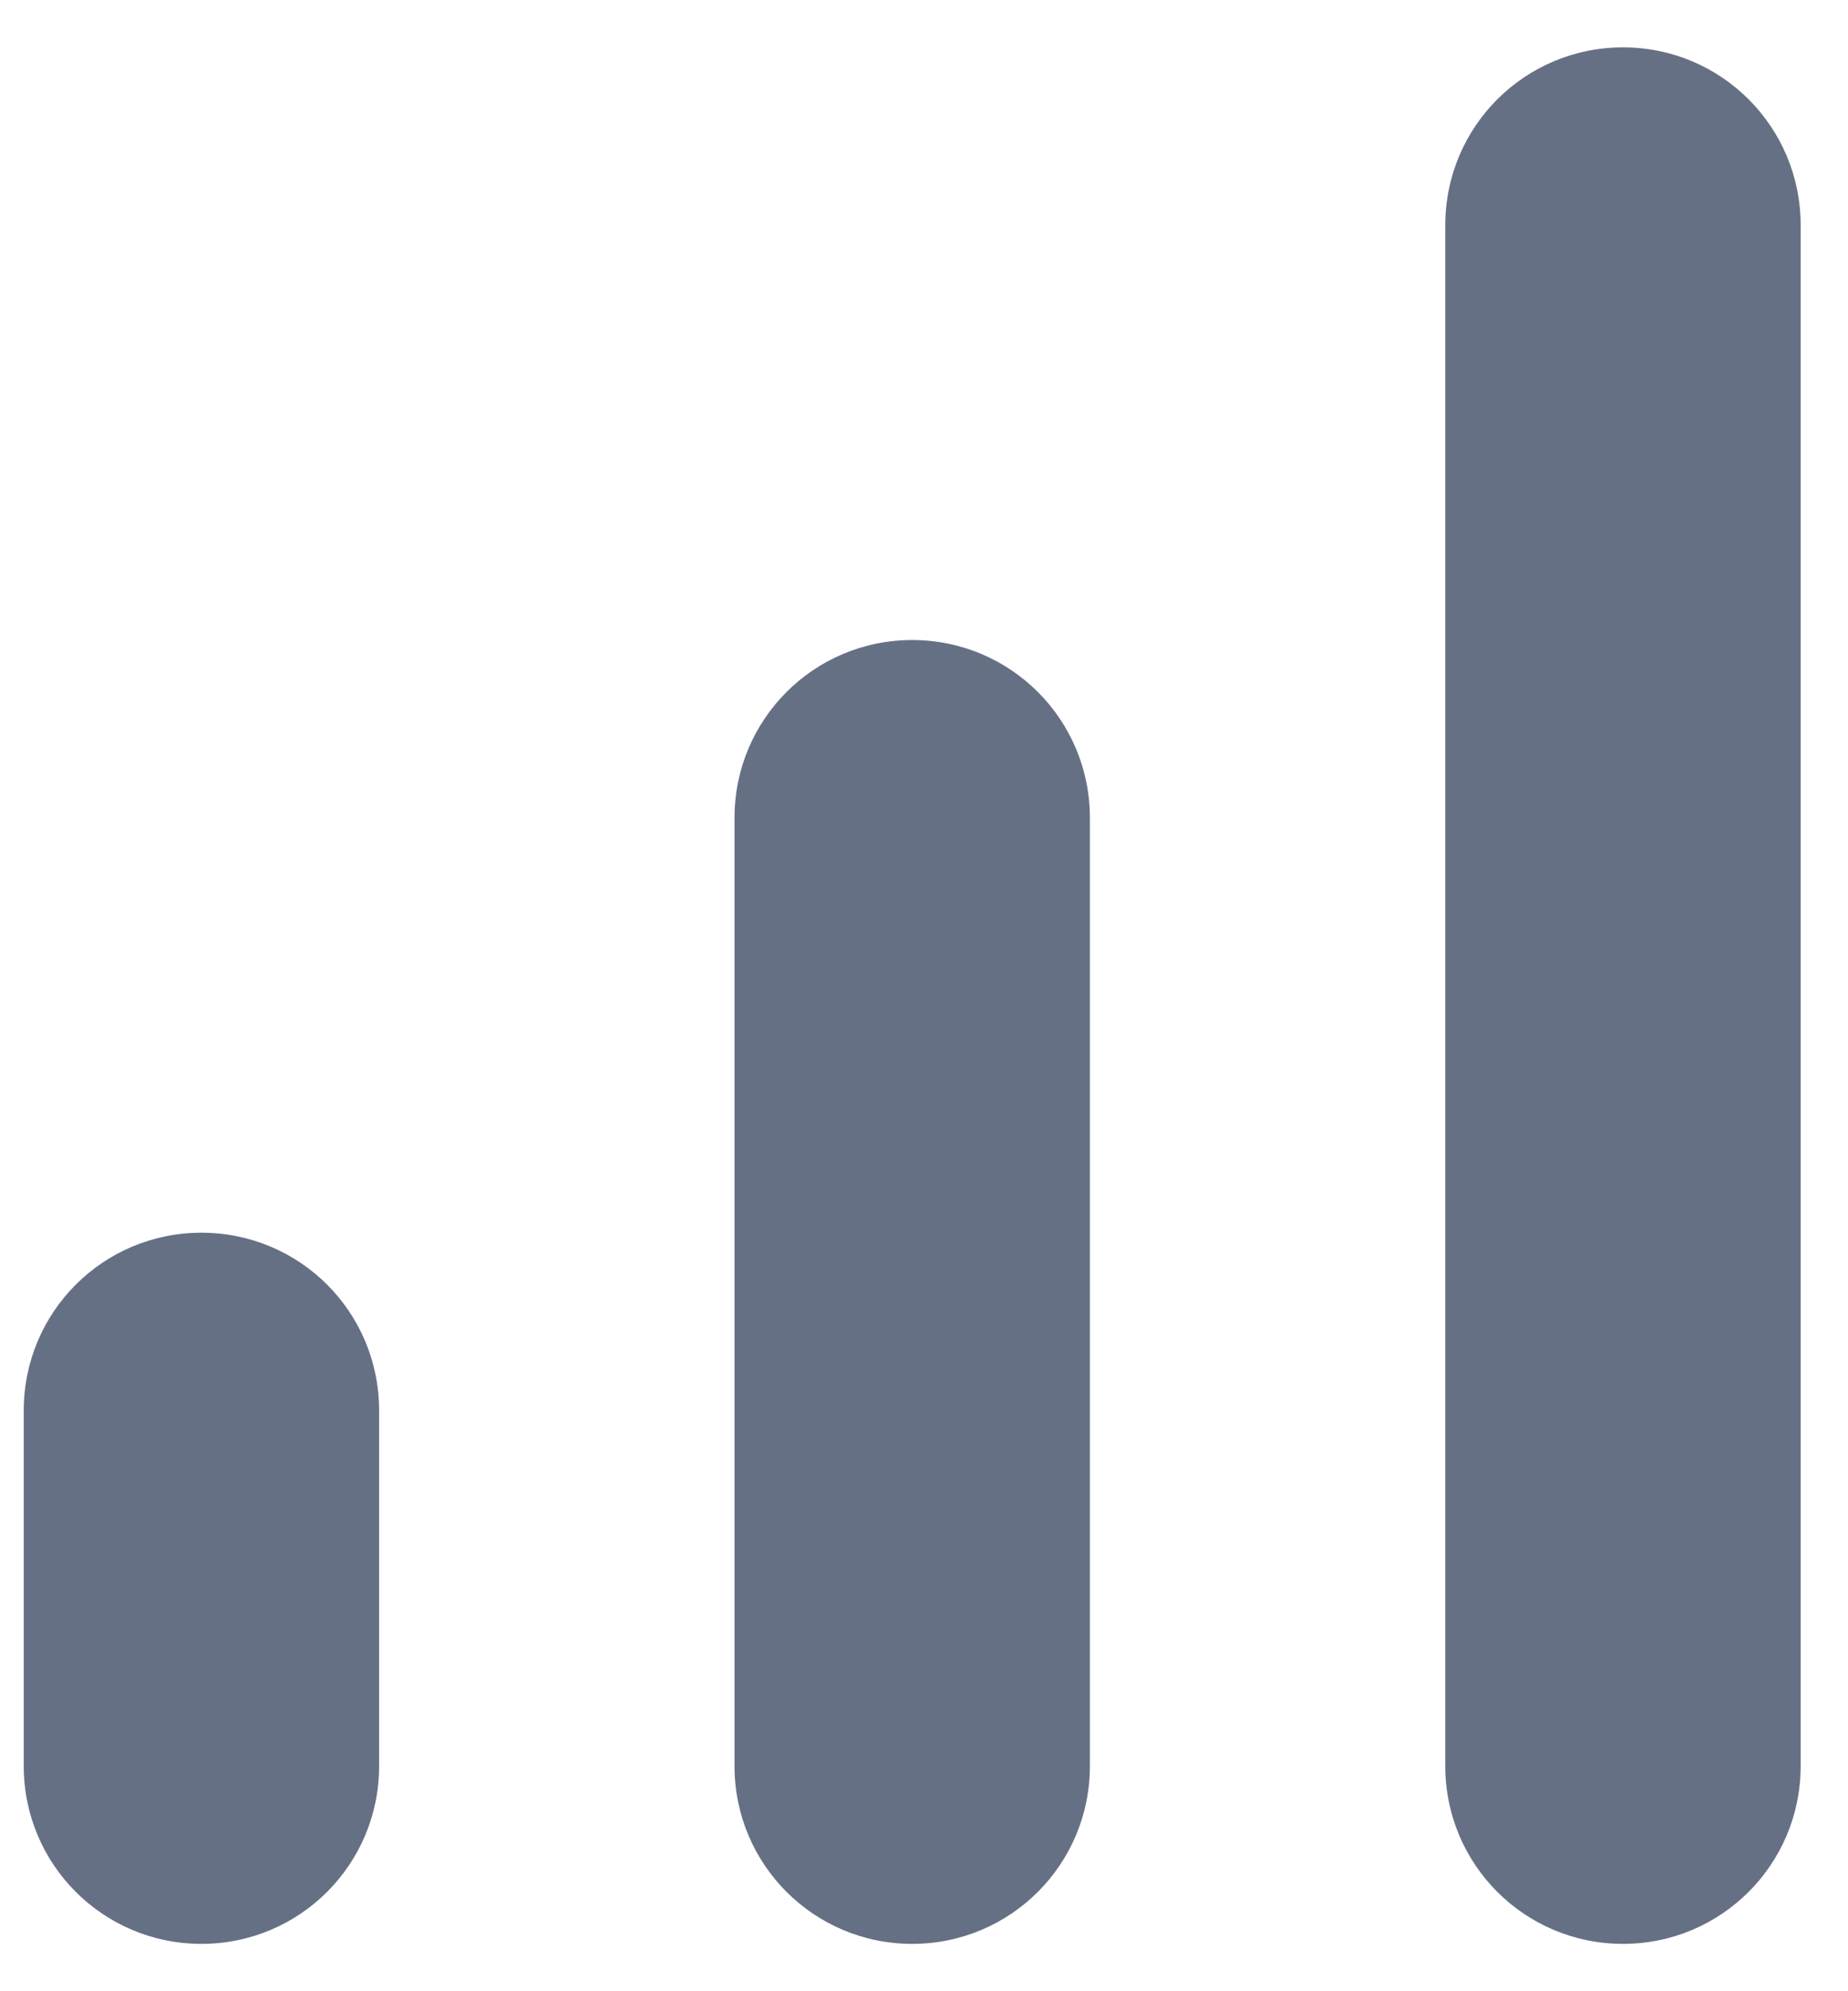 <svg width="13" height="14" viewBox="0 0 13 14" fill="none" xmlns="http://www.w3.org/2000/svg">
<path d="M11.417 0.333C12.109 0.333 12.667 0.892 12.667 1.583V12.417C12.667 13.108 12.109 13.667 11.417 13.667C10.725 13.667 10.167 13.108 10.167 12.417V1.583C10.167 0.892 10.725 0.333 11.417 0.333ZM1.417 8.667C2.109 8.667 2.667 9.225 2.667 9.917V12.417C2.667 13.108 2.109 13.667 1.417 13.667C0.725 13.667 0.167 13.108 0.167 12.417V9.917C0.167 9.225 0.725 8.667 1.417 8.667ZM6.417 4.5C7.109 4.5 7.667 5.059 7.667 5.75V12.417C7.667 13.108 7.109 13.667 6.417 13.667C5.725 13.667 5.167 13.108 5.167 12.417V5.75C5.167 5.059 5.725 4.5 6.417 4.5Z" fill="#667085"/>
</svg>
